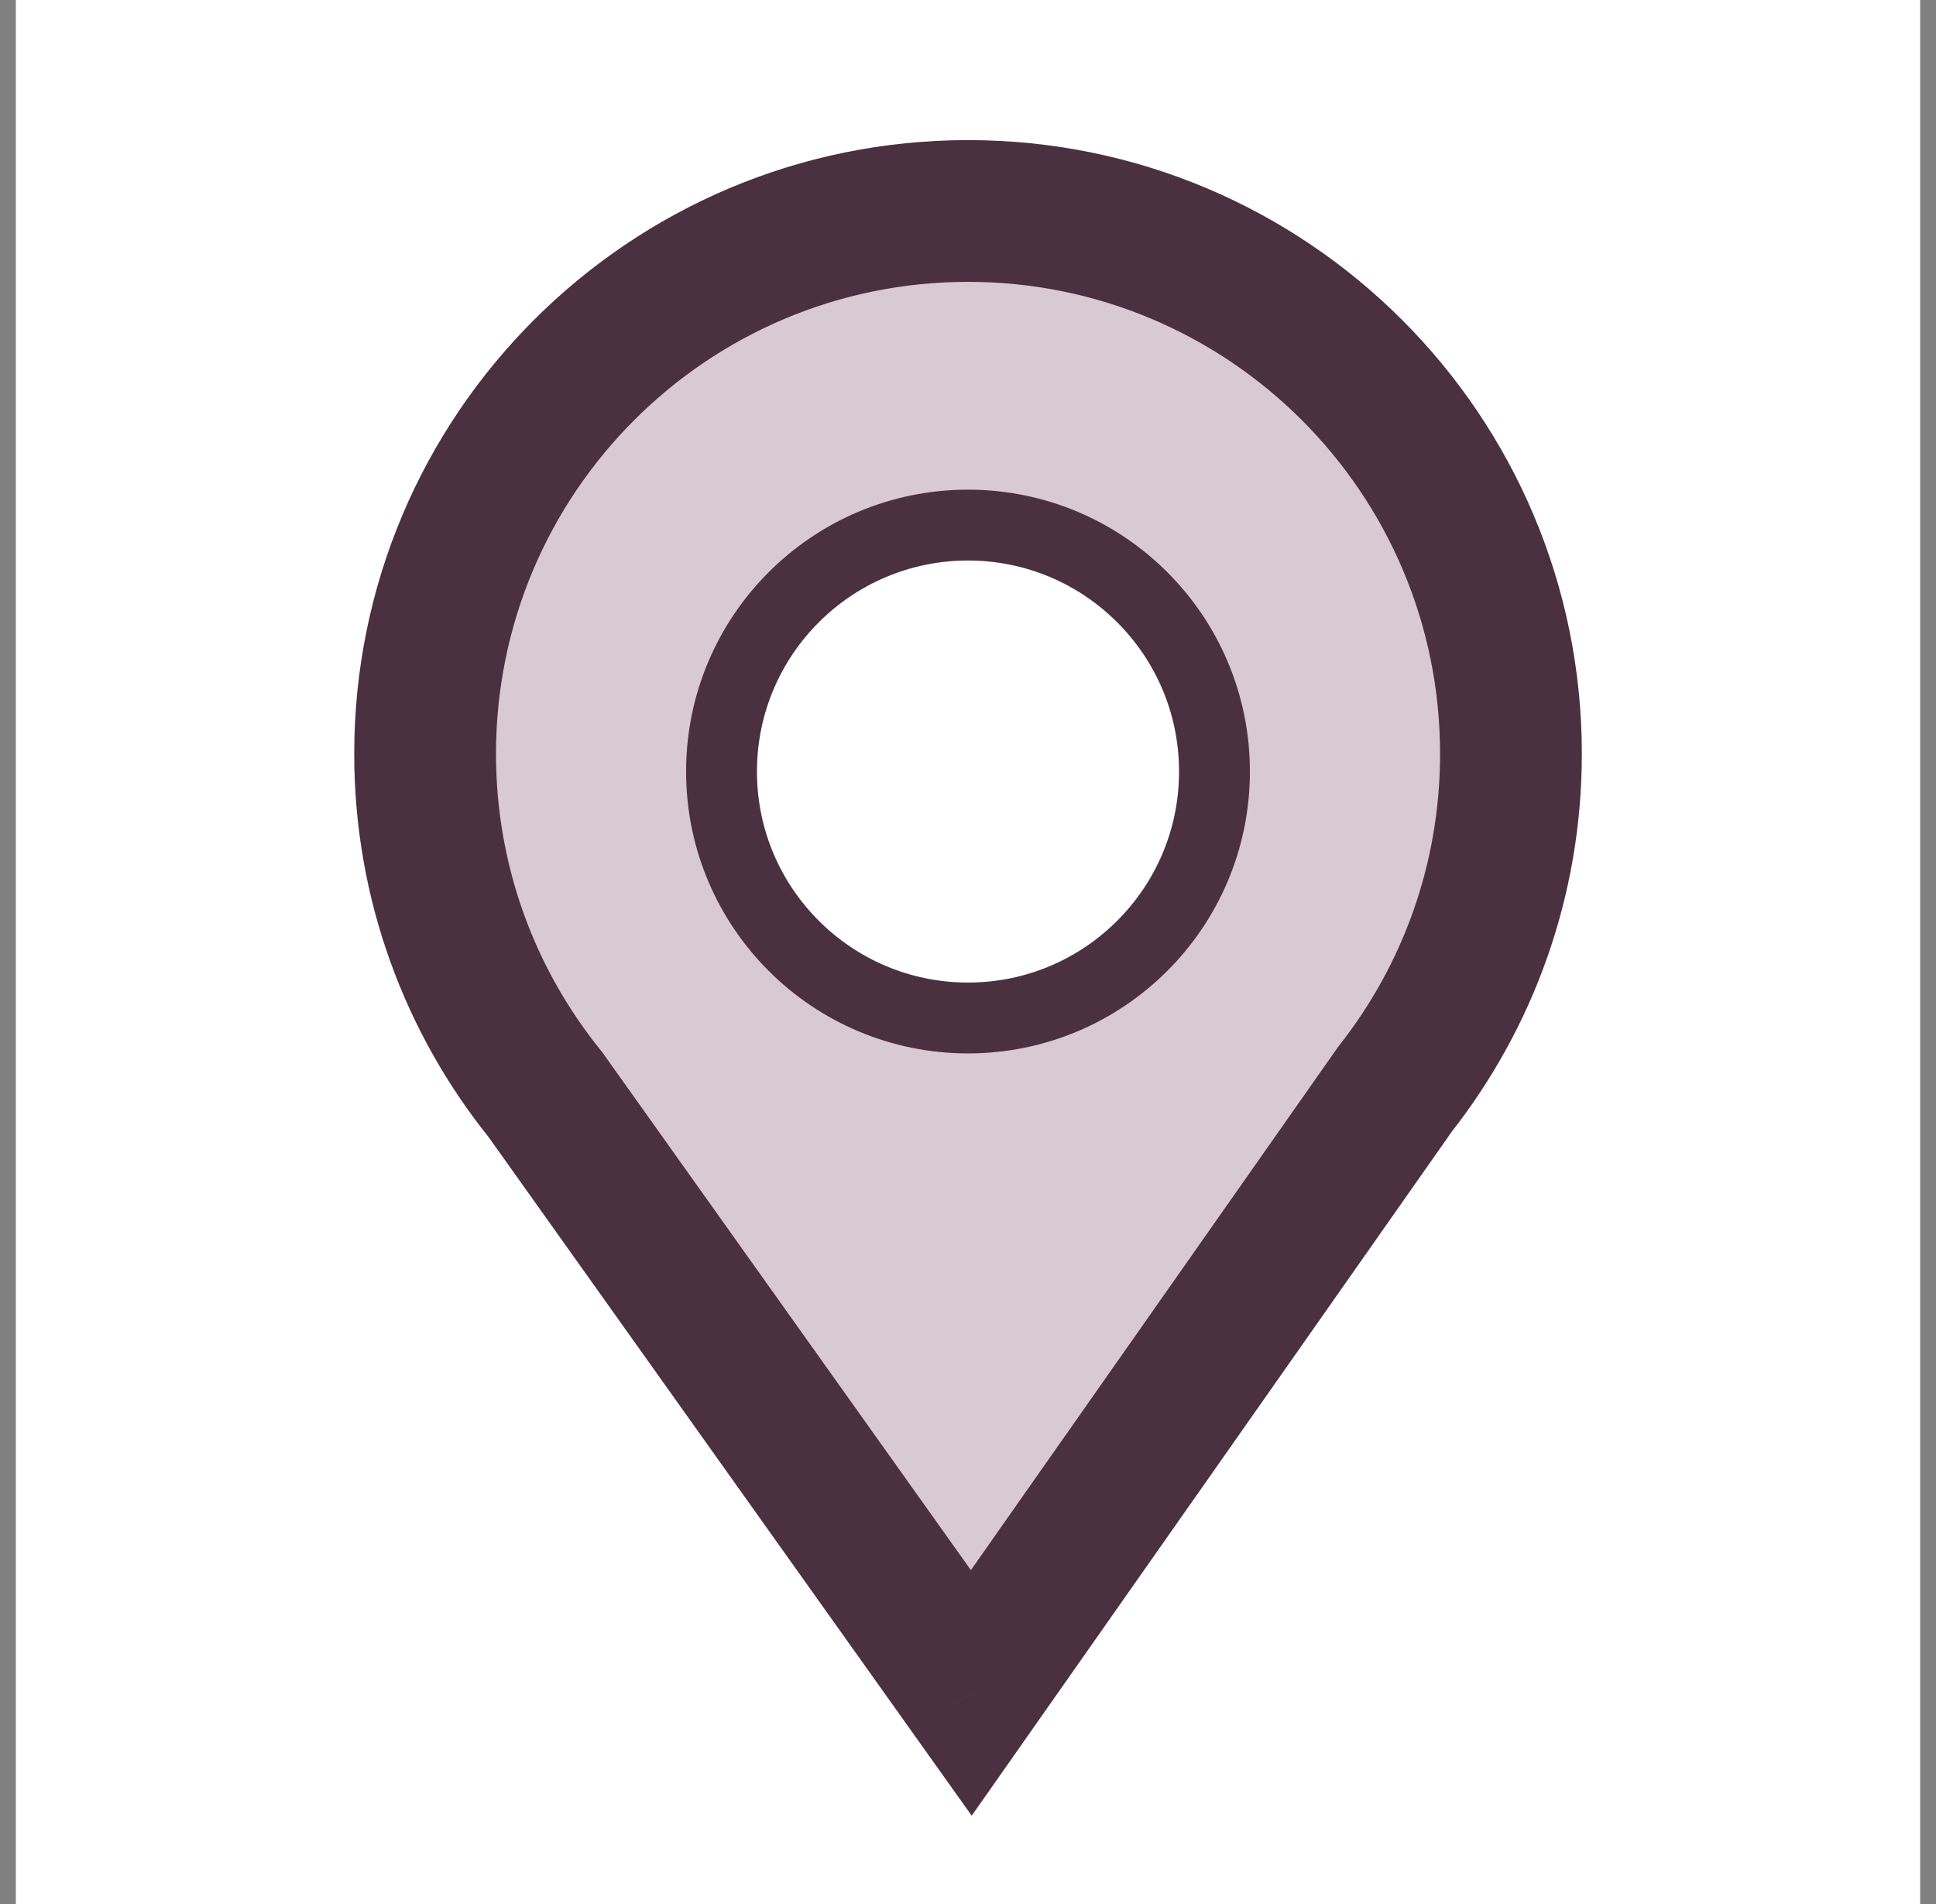 <svg width="61" height="60" viewBox="0 0 61 60" fill="none" xmlns="http://www.w3.org/2000/svg">
<rect x="0" y="0" width="61" height="60" fill="#808080" stroke="none"/>
<rect width="60" height="60" transform="translate(0.5)" fill="white"/>
<mask id="path-1-outside-1_2795_34486" maskUnits="userSpaceOnUse" x="10.395" y="3.648" width="40" height="54" fill="black">
<rect fill="white" x="10.395" y="3.648" width="40" height="54"/>
<path fill-rule="evenodd" clip-rule="evenodd" d="M43.957 34.319C46.244 31.41 47.608 27.742 47.608 23.755C47.608 14.307 39.949 6.648 30.501 6.648C21.053 6.648 13.395 14.307 13.395 23.755C13.395 27.82 14.813 31.554 17.181 34.49L30.604 53.348L43.957 34.319Z"/>
</mask>
<path fill-rule="evenodd" clip-rule="evenodd" d="M43.957 34.319C46.244 31.41 47.608 27.742 47.608 23.755C47.608 14.307 39.949 6.648 30.501 6.648C21.053 6.648 13.395 14.307 13.395 23.755C13.395 27.82 14.813 31.554 17.181 34.49L30.604 53.348L43.957 34.319Z" fill="#D9C9D2"/>
<path d="M43.957 34.319L42.201 32.938L42.164 32.986L42.129 33.036L43.957 34.319ZM17.181 34.49L19.001 33.194L18.962 33.14L18.919 33.087L17.181 34.49ZM30.604 53.348L28.784 54.643L30.617 57.217L32.432 54.63L30.604 53.348ZM45.374 23.755C45.374 27.224 44.19 30.409 42.201 32.938L45.713 35.699C48.298 32.411 49.841 28.26 49.841 23.755H45.374ZM30.501 8.882C38.715 8.882 45.374 15.541 45.374 23.755H49.841C49.841 13.074 41.182 4.415 30.501 4.415V8.882ZM15.628 23.755C15.628 15.541 22.287 8.882 30.501 8.882V4.415C19.82 4.415 11.161 13.074 11.161 23.755H15.628ZM18.919 33.087C16.86 30.535 15.628 27.292 15.628 23.755H11.161C11.161 28.349 12.766 32.574 15.443 35.892L18.919 33.087ZM32.423 52.052L19.001 33.194L15.361 35.785L28.784 54.643L32.423 52.052ZM42.129 33.036L28.776 52.065L32.432 54.63L45.785 35.602L42.129 33.036Z" fill="#4B3040" mask="url(#path-1-outside-1_2795_34486)"/>
<circle cx="30.5" cy="24.313" r="7.766" fill="white" stroke="#4B3040" stroke-width="2.233"/>
</svg>
